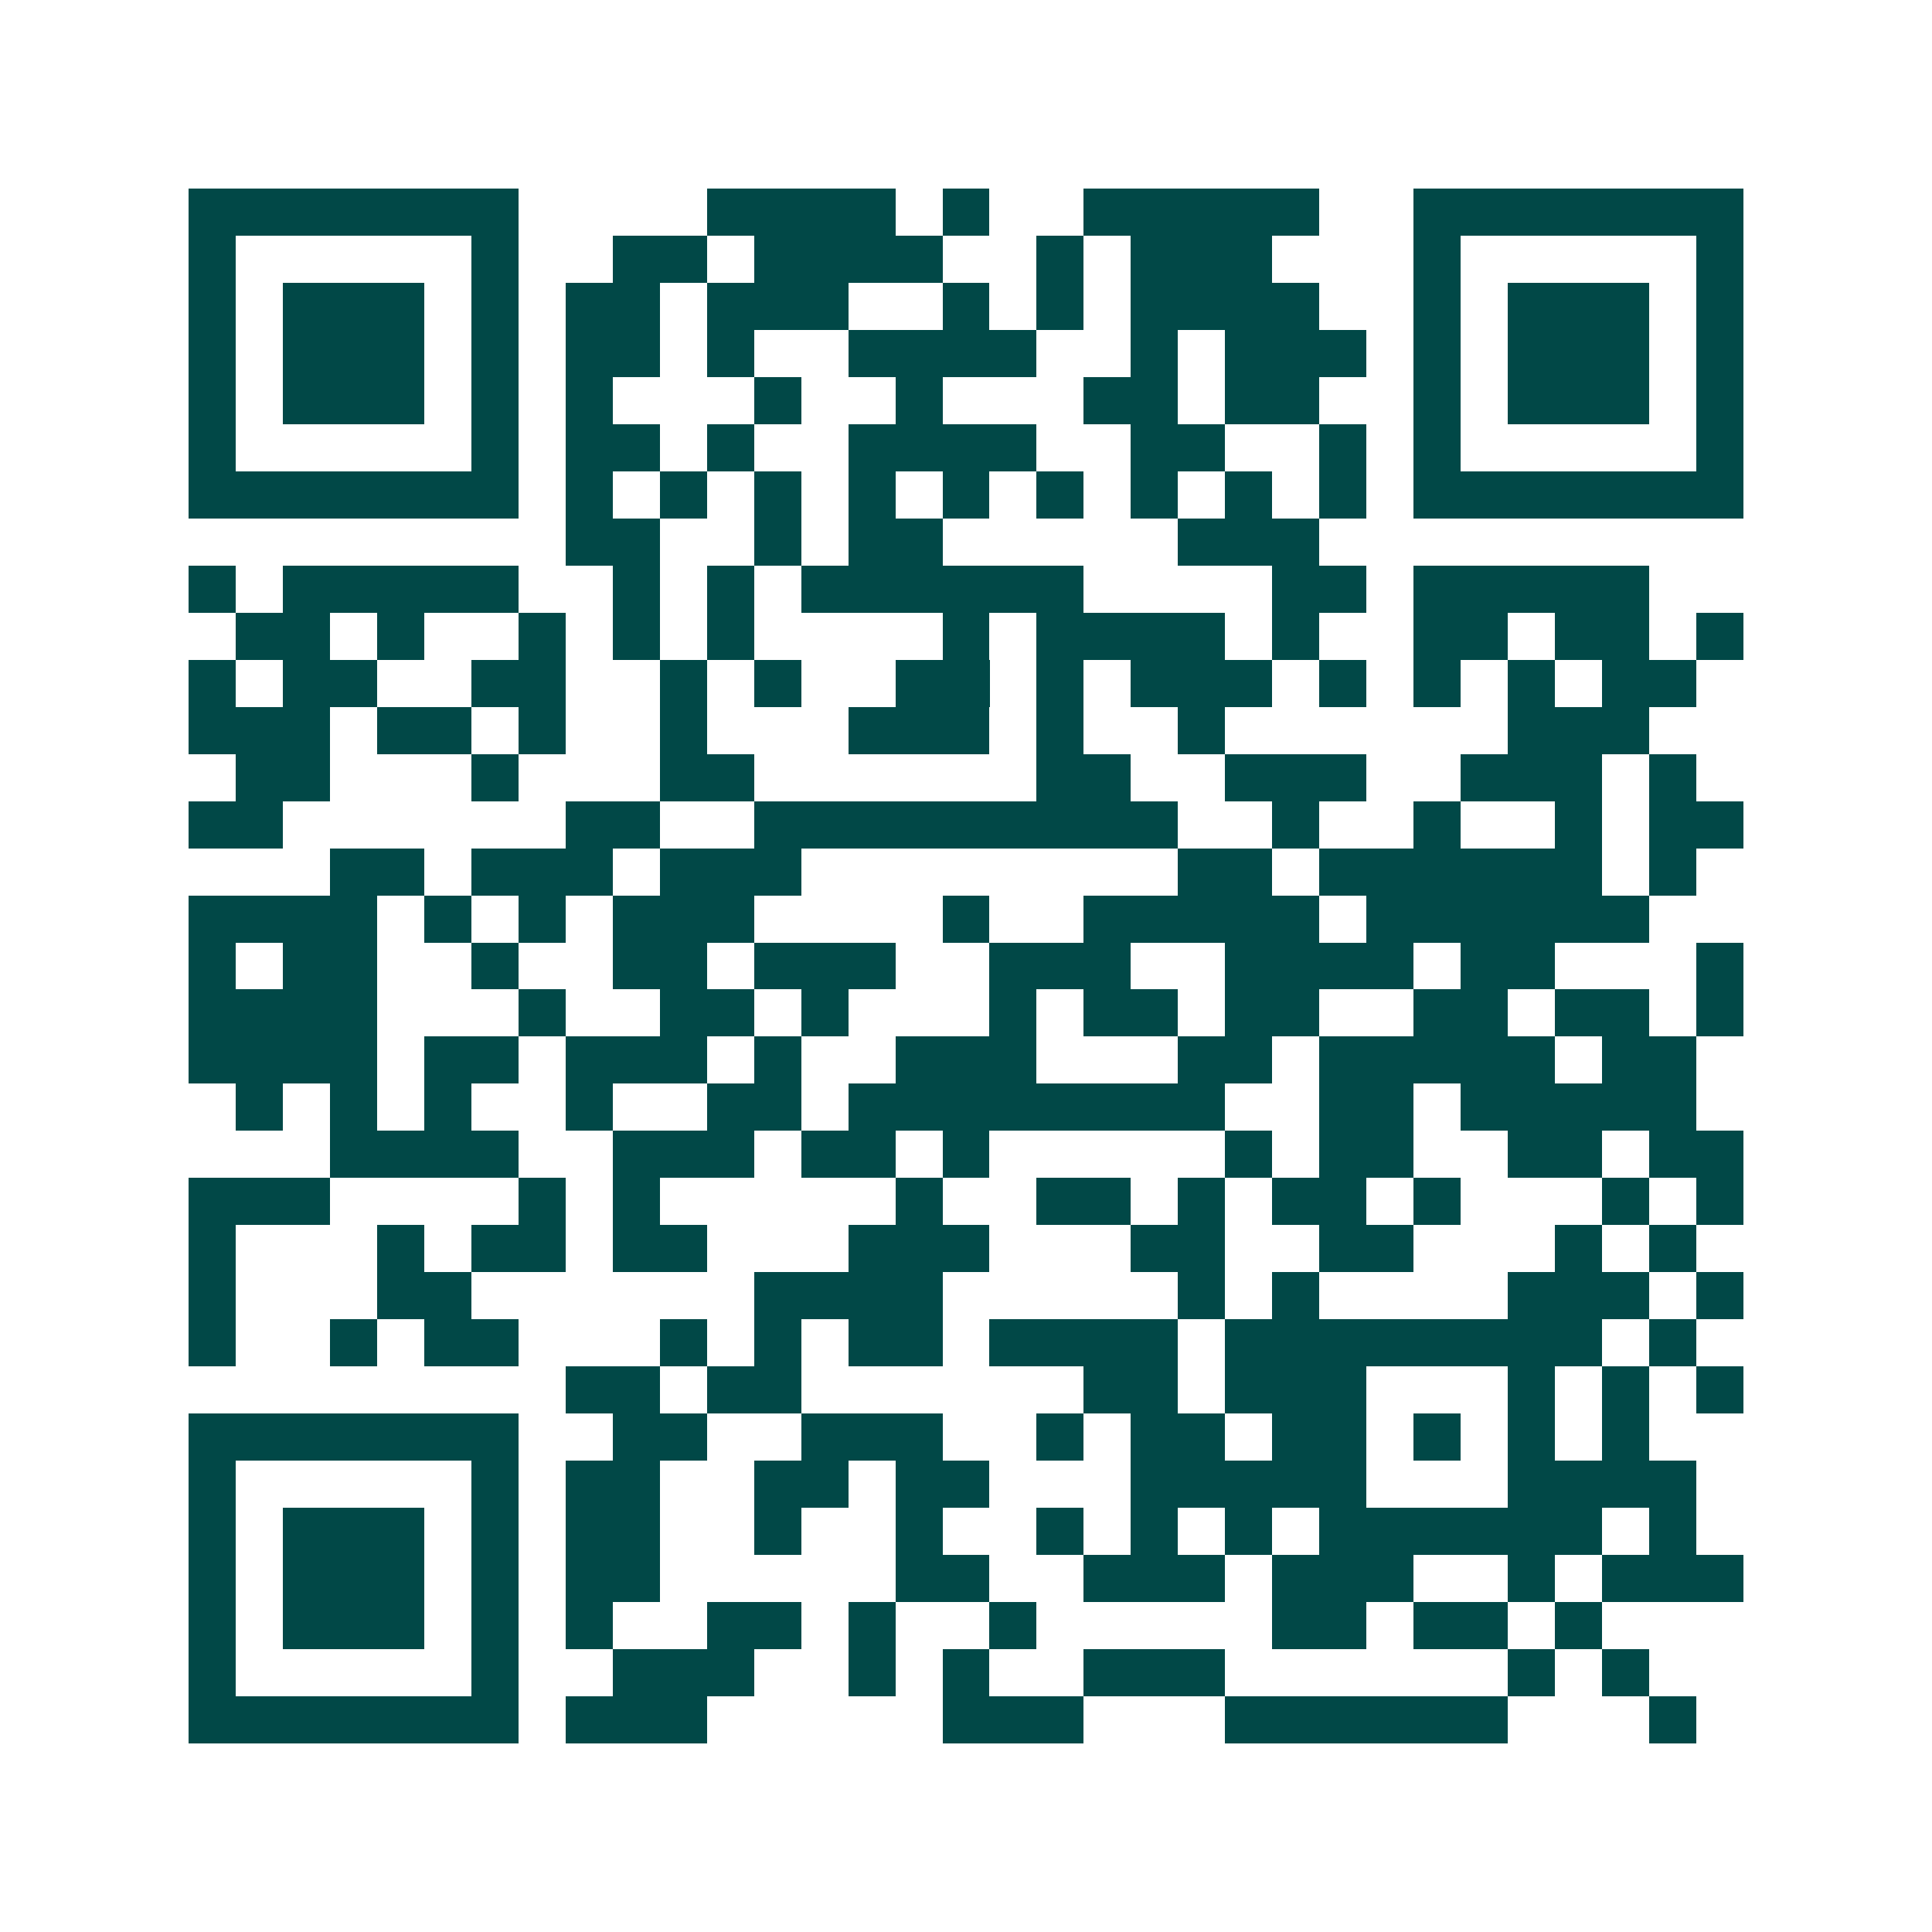 <svg xmlns="http://www.w3.org/2000/svg" width="200" height="200" viewBox="0 0 41 41" shape-rendering="crispEdges"><path fill="#ffffff" d="M0 0h41v41H0z"/><path stroke="#014847" d="M4 4.5h7m4 0h4m1 0h1m2 0h5m2 0h7M4 5.5h1m5 0h1m2 0h2m1 0h4m2 0h1m1 0h3m3 0h1m5 0h1M4 6.5h1m1 0h3m1 0h1m1 0h2m1 0h3m2 0h1m1 0h1m1 0h4m2 0h1m1 0h3m1 0h1M4 7.5h1m1 0h3m1 0h1m1 0h2m1 0h1m2 0h4m2 0h1m1 0h3m1 0h1m1 0h3m1 0h1M4 8.5h1m1 0h3m1 0h1m1 0h1m3 0h1m2 0h1m3 0h2m1 0h2m2 0h1m1 0h3m1 0h1M4 9.5h1m5 0h1m1 0h2m1 0h1m2 0h4m2 0h2m2 0h1m1 0h1m5 0h1M4 10.5h7m1 0h1m1 0h1m1 0h1m1 0h1m1 0h1m1 0h1m1 0h1m1 0h1m1 0h1m1 0h7M12 11.5h2m2 0h1m1 0h2m5 0h3M4 12.5h1m1 0h5m2 0h1m1 0h1m1 0h6m4 0h2m1 0h5M5 13.5h2m1 0h1m2 0h1m1 0h1m1 0h1m4 0h1m1 0h4m1 0h1m2 0h2m1 0h2m1 0h1M4 14.5h1m1 0h2m2 0h2m2 0h1m1 0h1m2 0h2m1 0h1m1 0h3m1 0h1m1 0h1m1 0h1m1 0h2M4 15.5h3m1 0h2m1 0h1m2 0h1m3 0h3m1 0h1m2 0h1m6 0h3M5 16.5h2m3 0h1m3 0h2m6 0h2m2 0h3m2 0h3m1 0h1M4 17.5h2m6 0h2m2 0h9m2 0h1m2 0h1m2 0h1m1 0h2M7 18.5h2m1 0h3m1 0h3m8 0h2m1 0h6m1 0h1M4 19.5h4m1 0h1m1 0h1m1 0h3m4 0h1m2 0h5m1 0h6M4 20.5h1m1 0h2m2 0h1m2 0h2m1 0h3m2 0h3m2 0h4m1 0h2m3 0h1M4 21.5h4m3 0h1m2 0h2m1 0h1m3 0h1m1 0h2m1 0h2m2 0h2m1 0h2m1 0h1M4 22.5h4m1 0h2m1 0h3m1 0h1m2 0h3m3 0h2m1 0h5m1 0h2M5 23.5h1m1 0h1m1 0h1m2 0h1m2 0h2m1 0h8m2 0h2m1 0h5M7 24.5h4m2 0h3m1 0h2m1 0h1m5 0h1m1 0h2m2 0h2m1 0h2M4 25.5h3m4 0h1m1 0h1m5 0h1m2 0h2m1 0h1m1 0h2m1 0h1m3 0h1m1 0h1M4 26.5h1m3 0h1m1 0h2m1 0h2m3 0h3m3 0h2m2 0h2m3 0h1m1 0h1M4 27.5h1m3 0h2m6 0h4m5 0h1m1 0h1m4 0h3m1 0h1M4 28.5h1m2 0h1m1 0h2m3 0h1m1 0h1m1 0h2m1 0h4m1 0h8m1 0h1M12 29.5h2m1 0h2m6 0h2m1 0h3m3 0h1m1 0h1m1 0h1M4 30.5h7m2 0h2m2 0h3m2 0h1m1 0h2m1 0h2m1 0h1m1 0h1m1 0h1M4 31.5h1m5 0h1m1 0h2m2 0h2m1 0h2m3 0h5m3 0h4M4 32.5h1m1 0h3m1 0h1m1 0h2m2 0h1m2 0h1m2 0h1m1 0h1m1 0h1m1 0h6m1 0h1M4 33.5h1m1 0h3m1 0h1m1 0h2m5 0h2m2 0h3m1 0h3m2 0h1m1 0h3M4 34.5h1m1 0h3m1 0h1m1 0h1m2 0h2m1 0h1m2 0h1m5 0h2m1 0h2m1 0h1M4 35.5h1m5 0h1m2 0h3m2 0h1m1 0h1m2 0h3m6 0h1m1 0h1M4 36.5h7m1 0h3m5 0h3m3 0h6m3 0h1"/></svg>
